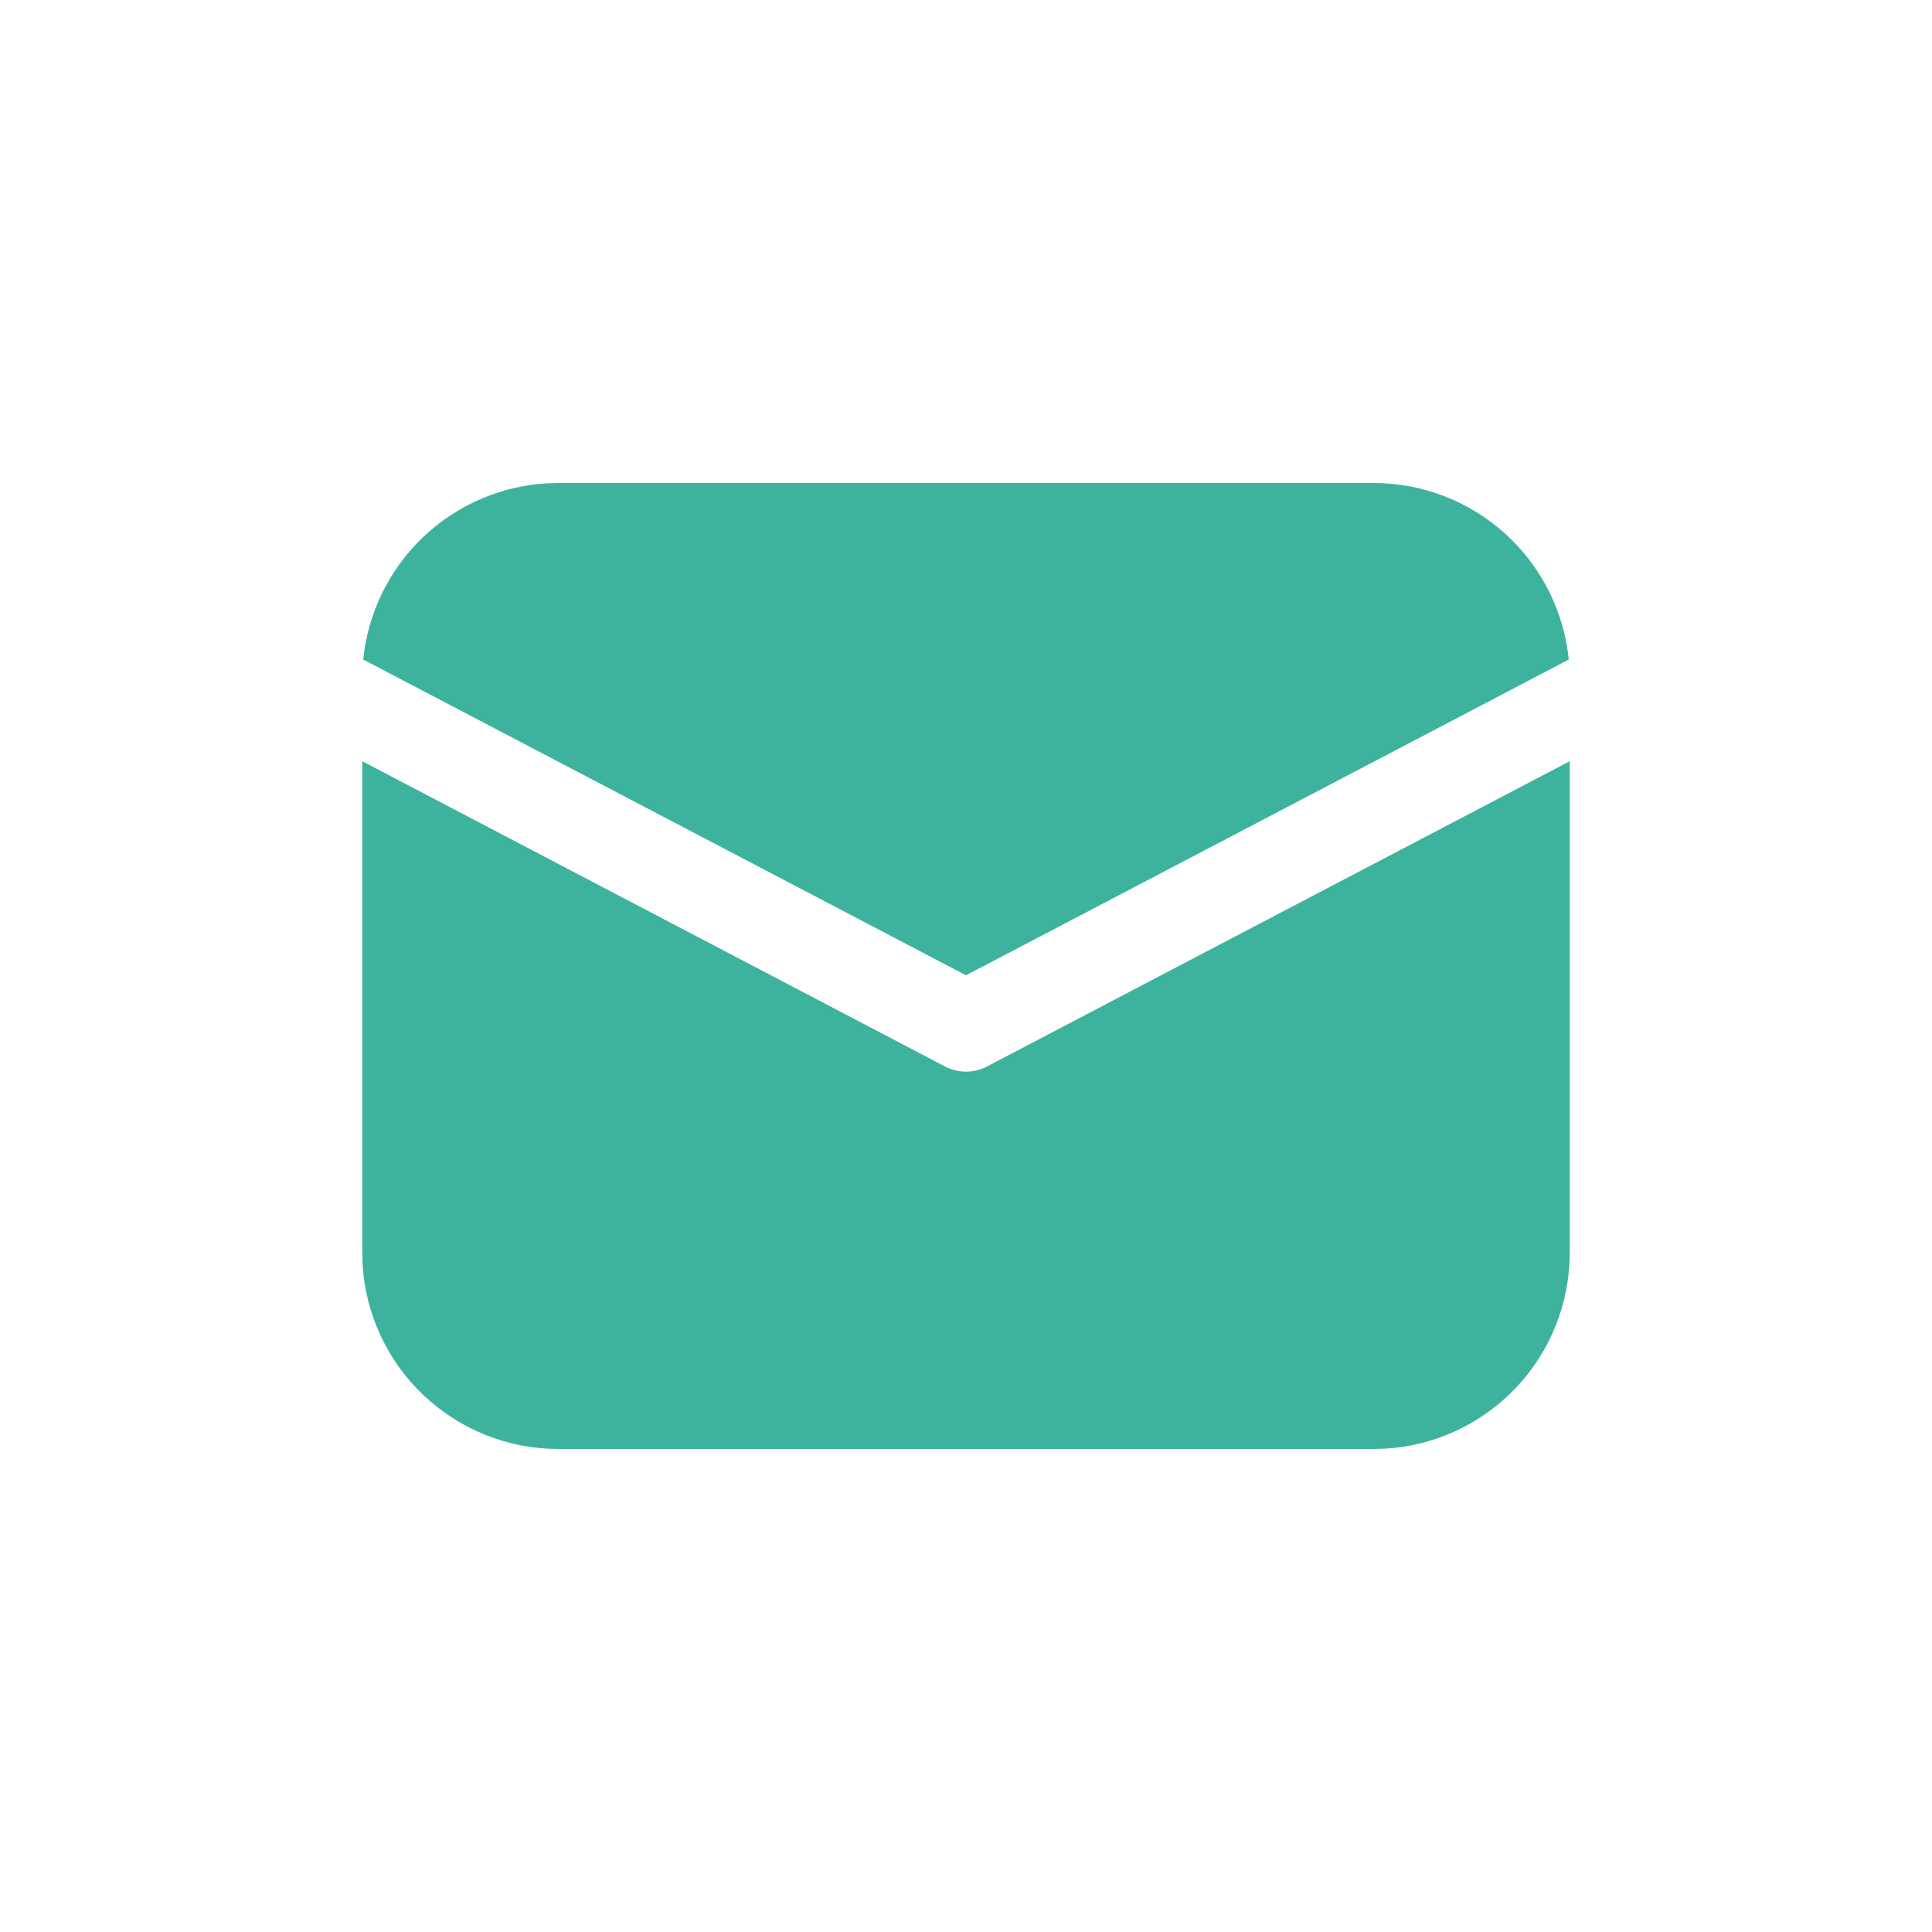 <?xml version="1.0" encoding="UTF-8"?> <svg xmlns="http://www.w3.org/2000/svg" width="32" height="32" viewBox="0 0 32 32" fill="none"> <path d="M26 12.608V20.75C26 21.58 25.682 22.379 25.112 22.982C24.542 23.586 23.763 23.948 22.934 23.995L22.75 24H9.25C8.42 24 7.621 23.682 7.018 23.112C6.414 22.542 6.052 21.763 6.005 20.934L6 20.75V12.608L15.652 17.664C15.759 17.72 15.879 17.75 16 17.75C16.121 17.75 16.241 17.72 16.348 17.664L26 12.608ZM9.25 8H22.75C23.556 8 24.332 8.299 24.93 8.839C25.528 9.38 25.903 10.123 25.984 10.924L16 16.154L6.016 10.924C6.094 10.154 6.443 9.438 7.002 8.902C7.56 8.367 8.292 8.049 9.064 8.005L9.25 8H22.75H9.25Z" fill="#3DB39D"></path> </svg> 